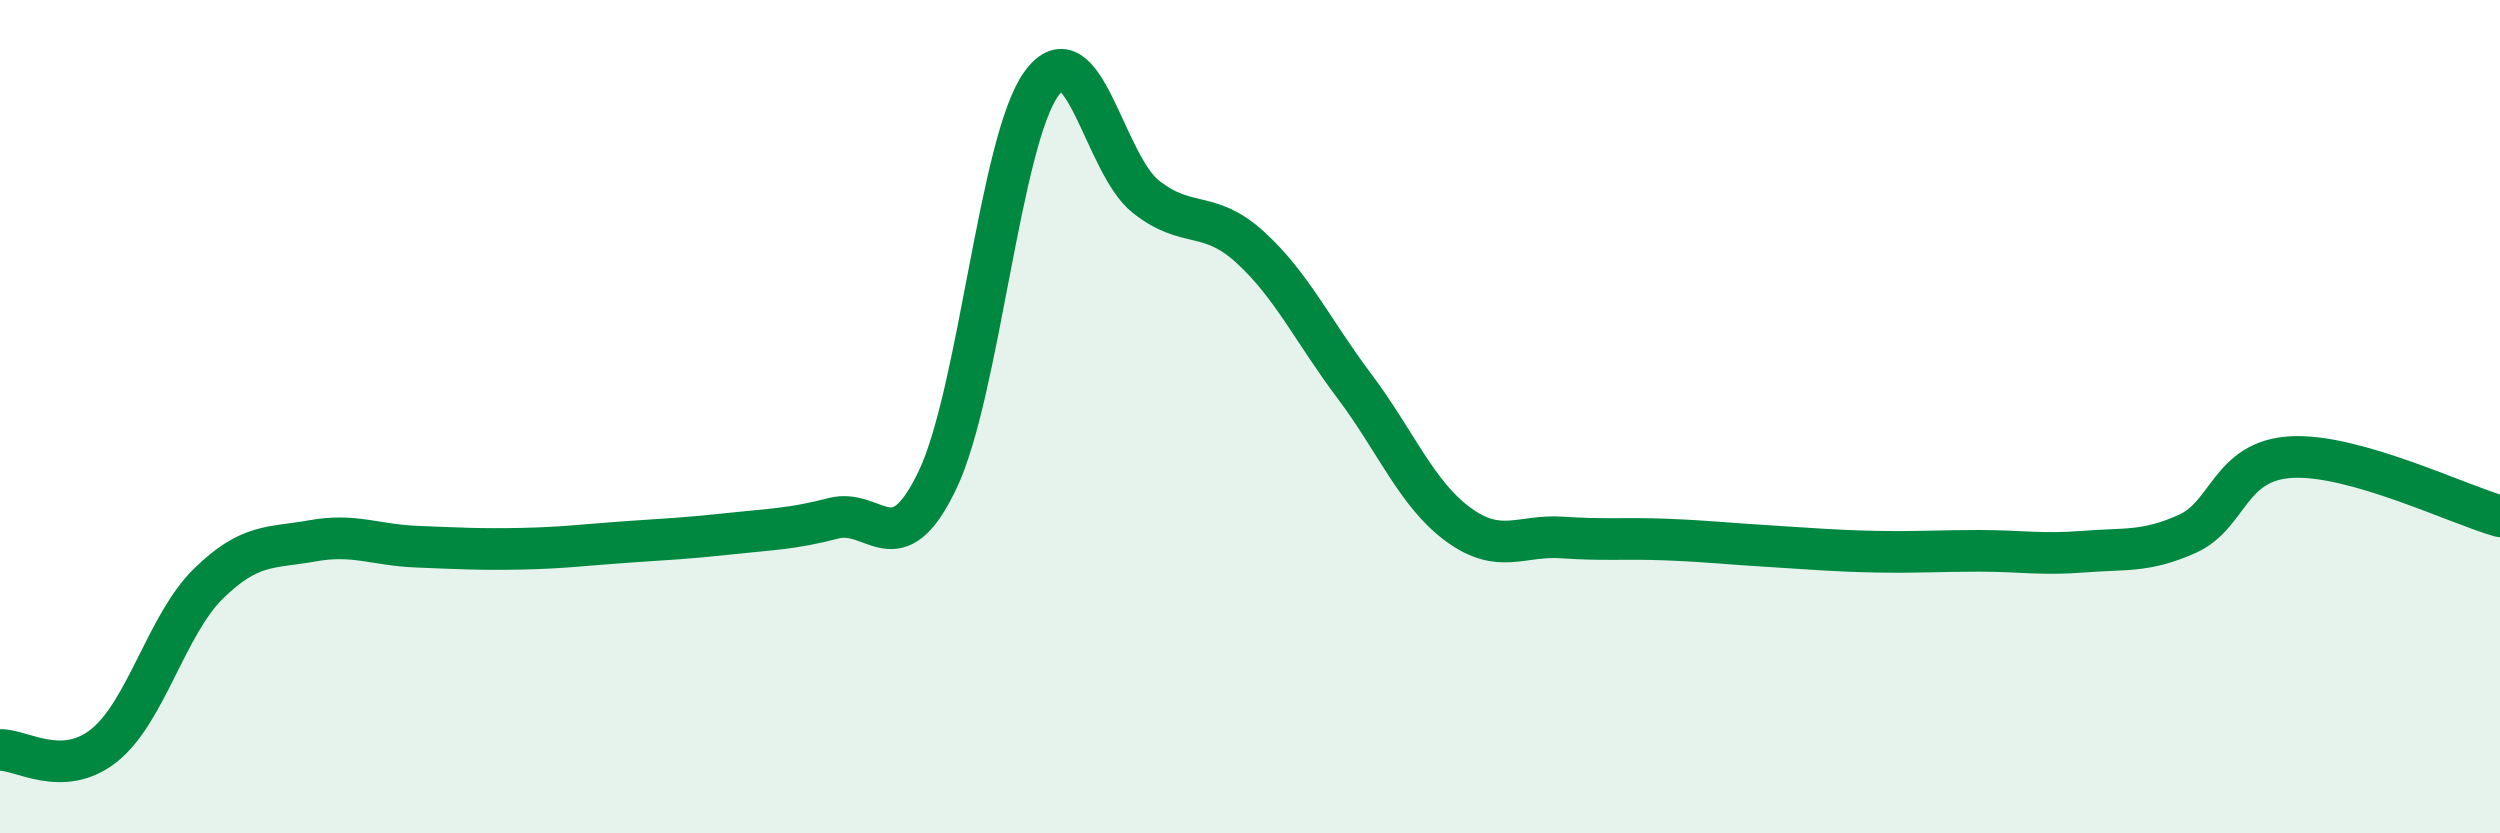 
    <svg width="60" height="20" viewBox="0 0 60 20" xmlns="http://www.w3.org/2000/svg">
      <path
        d="M 0,18 C 0.5,17.98 1.5,18.69 2.5,17.89 C 3.5,17.09 4,14.99 5,14.01 C 6,13.03 6.5,13.16 7.5,12.98 C 8.5,12.8 9,13.08 10,13.12 C 11,13.16 11.5,13.19 12.5,13.17 C 13.5,13.15 14,13.08 15,13.01 C 16,12.94 16.5,12.92 17.5,12.81 C 18.5,12.7 19,12.7 20,12.44 C 21,12.18 21.5,13.61 22.5,11.52 C 23.5,9.43 24,3.36 25,2 C 26,0.64 26.5,3.93 27.5,4.72 C 28.5,5.51 29,5.02 30,5.93 C 31,6.84 31.5,7.93 32.5,9.26 C 33.5,10.59 34,11.86 35,12.59 C 36,13.32 36.5,12.83 37.5,12.9 C 38.5,12.97 39,12.91 40,12.95 C 41,12.99 41.5,13.05 42.5,13.11 C 43.5,13.17 44,13.22 45,13.24 C 46,13.26 46.5,13.22 47.5,13.22 C 48.5,13.22 49,13.32 50,13.24 C 51,13.16 51.5,13.26 52.5,12.81 C 53.5,12.36 53.5,11.05 55,10.97 C 56.5,10.89 59,12.11 60,12.39L60 20L0 20Z"
        fill="#008740"
        opacity="0.1"
        stroke-linecap="round"
        stroke-linejoin="round"
      />
      <path
        d="M 0,18 C 0.5,17.98 1.5,18.69 2.5,17.89 C 3.5,17.09 4,14.99 5,14.01 C 6,13.03 6.5,13.16 7.5,12.98 C 8.5,12.8 9,13.08 10,13.12 C 11,13.16 11.5,13.19 12.5,13.17 C 13.5,13.15 14,13.08 15,13.01 C 16,12.94 16.5,12.92 17.5,12.81 C 18.5,12.7 19,12.7 20,12.44 C 21,12.18 21.5,13.61 22.5,11.52 C 23.5,9.43 24,3.36 25,2 C 26,0.64 26.5,3.93 27.5,4.72 C 28.5,5.51 29,5.02 30,5.93 C 31,6.84 31.5,7.93 32.5,9.26 C 33.5,10.59 34,11.86 35,12.59 C 36,13.32 36.5,12.83 37.5,12.9 C 38.5,12.97 39,12.91 40,12.95 C 41,12.99 41.5,13.05 42.5,13.11 C 43.5,13.17 44,13.22 45,13.24 C 46,13.26 46.5,13.22 47.5,13.22 C 48.5,13.22 49,13.32 50,13.24 C 51,13.16 51.5,13.26 52.5,12.81 C 53.5,12.36 53.5,11.05 55,10.97 C 56.5,10.89 59,12.11 60,12.39"
        stroke="#008740"
        stroke-width="1"
        fill="none"
        stroke-linecap="round"
        stroke-linejoin="round"
      />
    </svg>
  